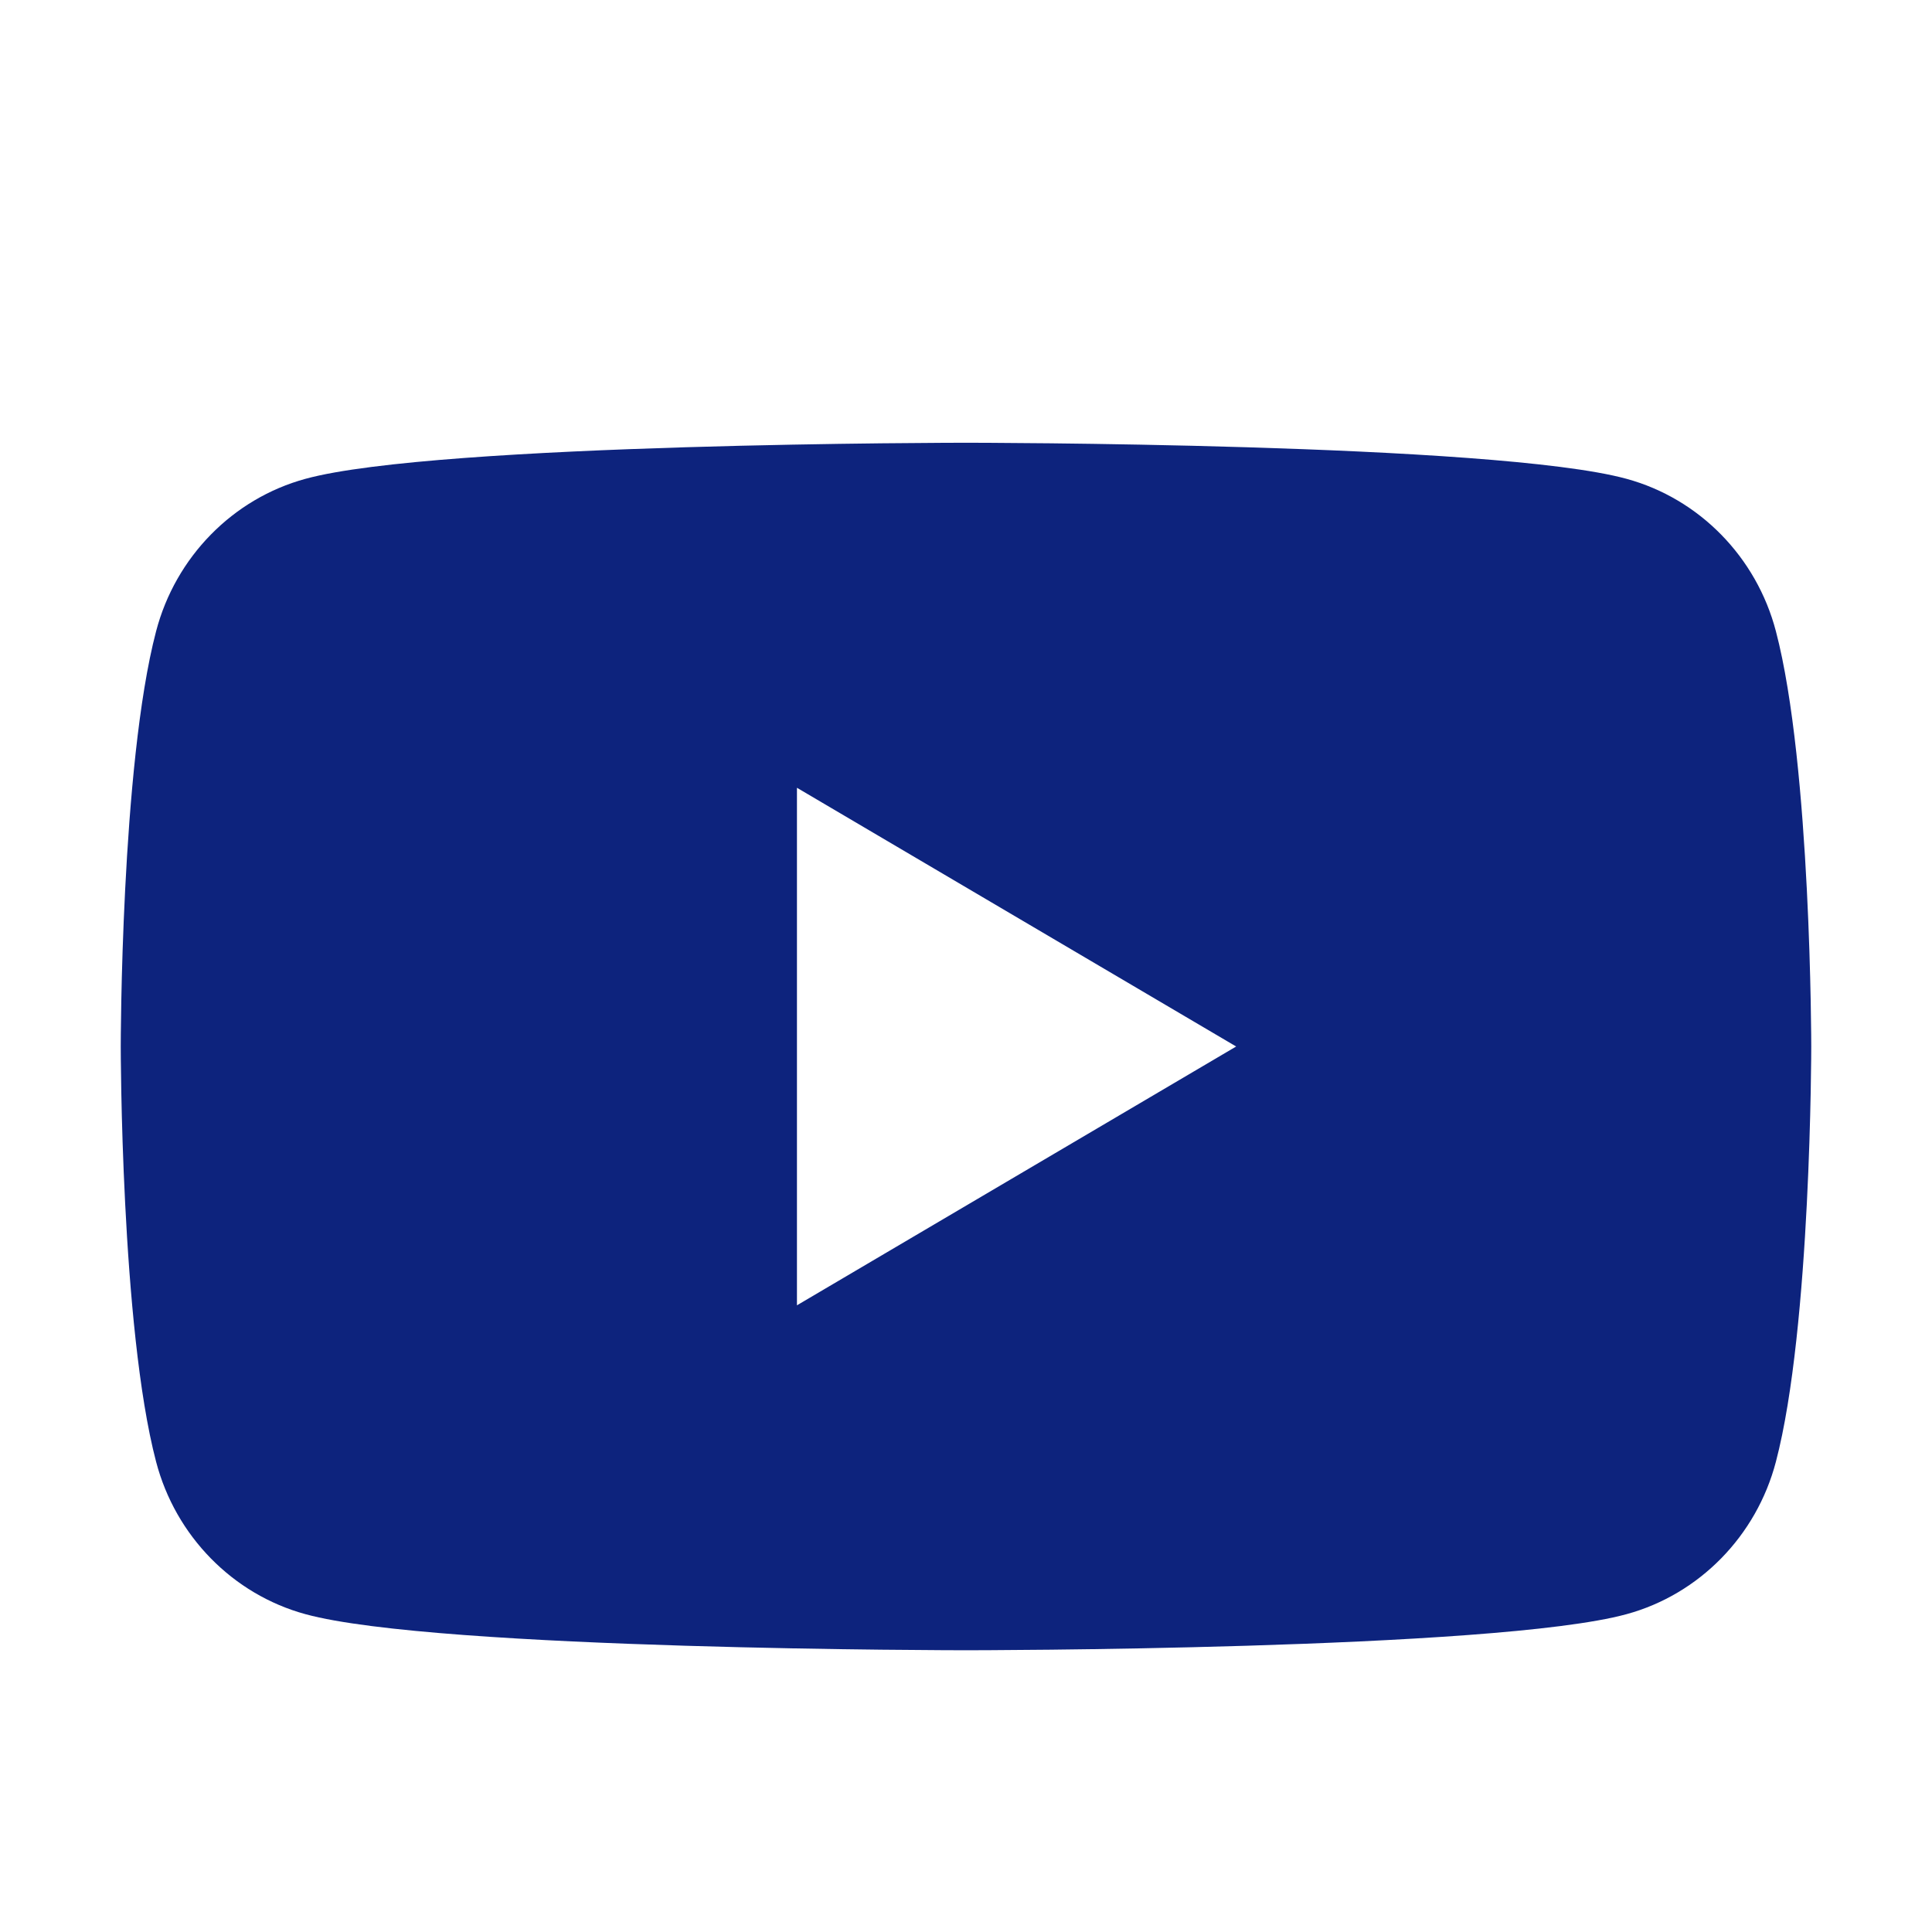 <?xml version="1.0" encoding="UTF-8"?>
<svg xmlns="http://www.w3.org/2000/svg" width="24" height="24" viewBox="0 0 24 24" fill="none">
  <path d="M22.061 7.842C21.82 6.92 21.108 6.194 20.205 5.948C18.567 5.5 12 5.5 12 5.5C12 5.5 5.433 5.5 3.795 5.948C2.892 6.194 2.18 6.92 1.939 7.842C1.5 9.513 1.5 13 1.5 13C1.5 13 1.5 16.487 1.939 18.158C2.18 19.08 2.892 19.806 3.795 20.052C5.433 20.5 12 20.5 12 20.5C12 20.5 18.567 20.5 20.205 20.052C21.108 19.806 21.82 19.08 22.061 18.158C22.5 16.487 22.5 13 22.5 13C22.5 13 22.5 9.513 22.061 7.842ZM9.9 16.215V9.786L15.356 13L9.9 16.215Z" fill="#0D237D"></path>
</svg>
